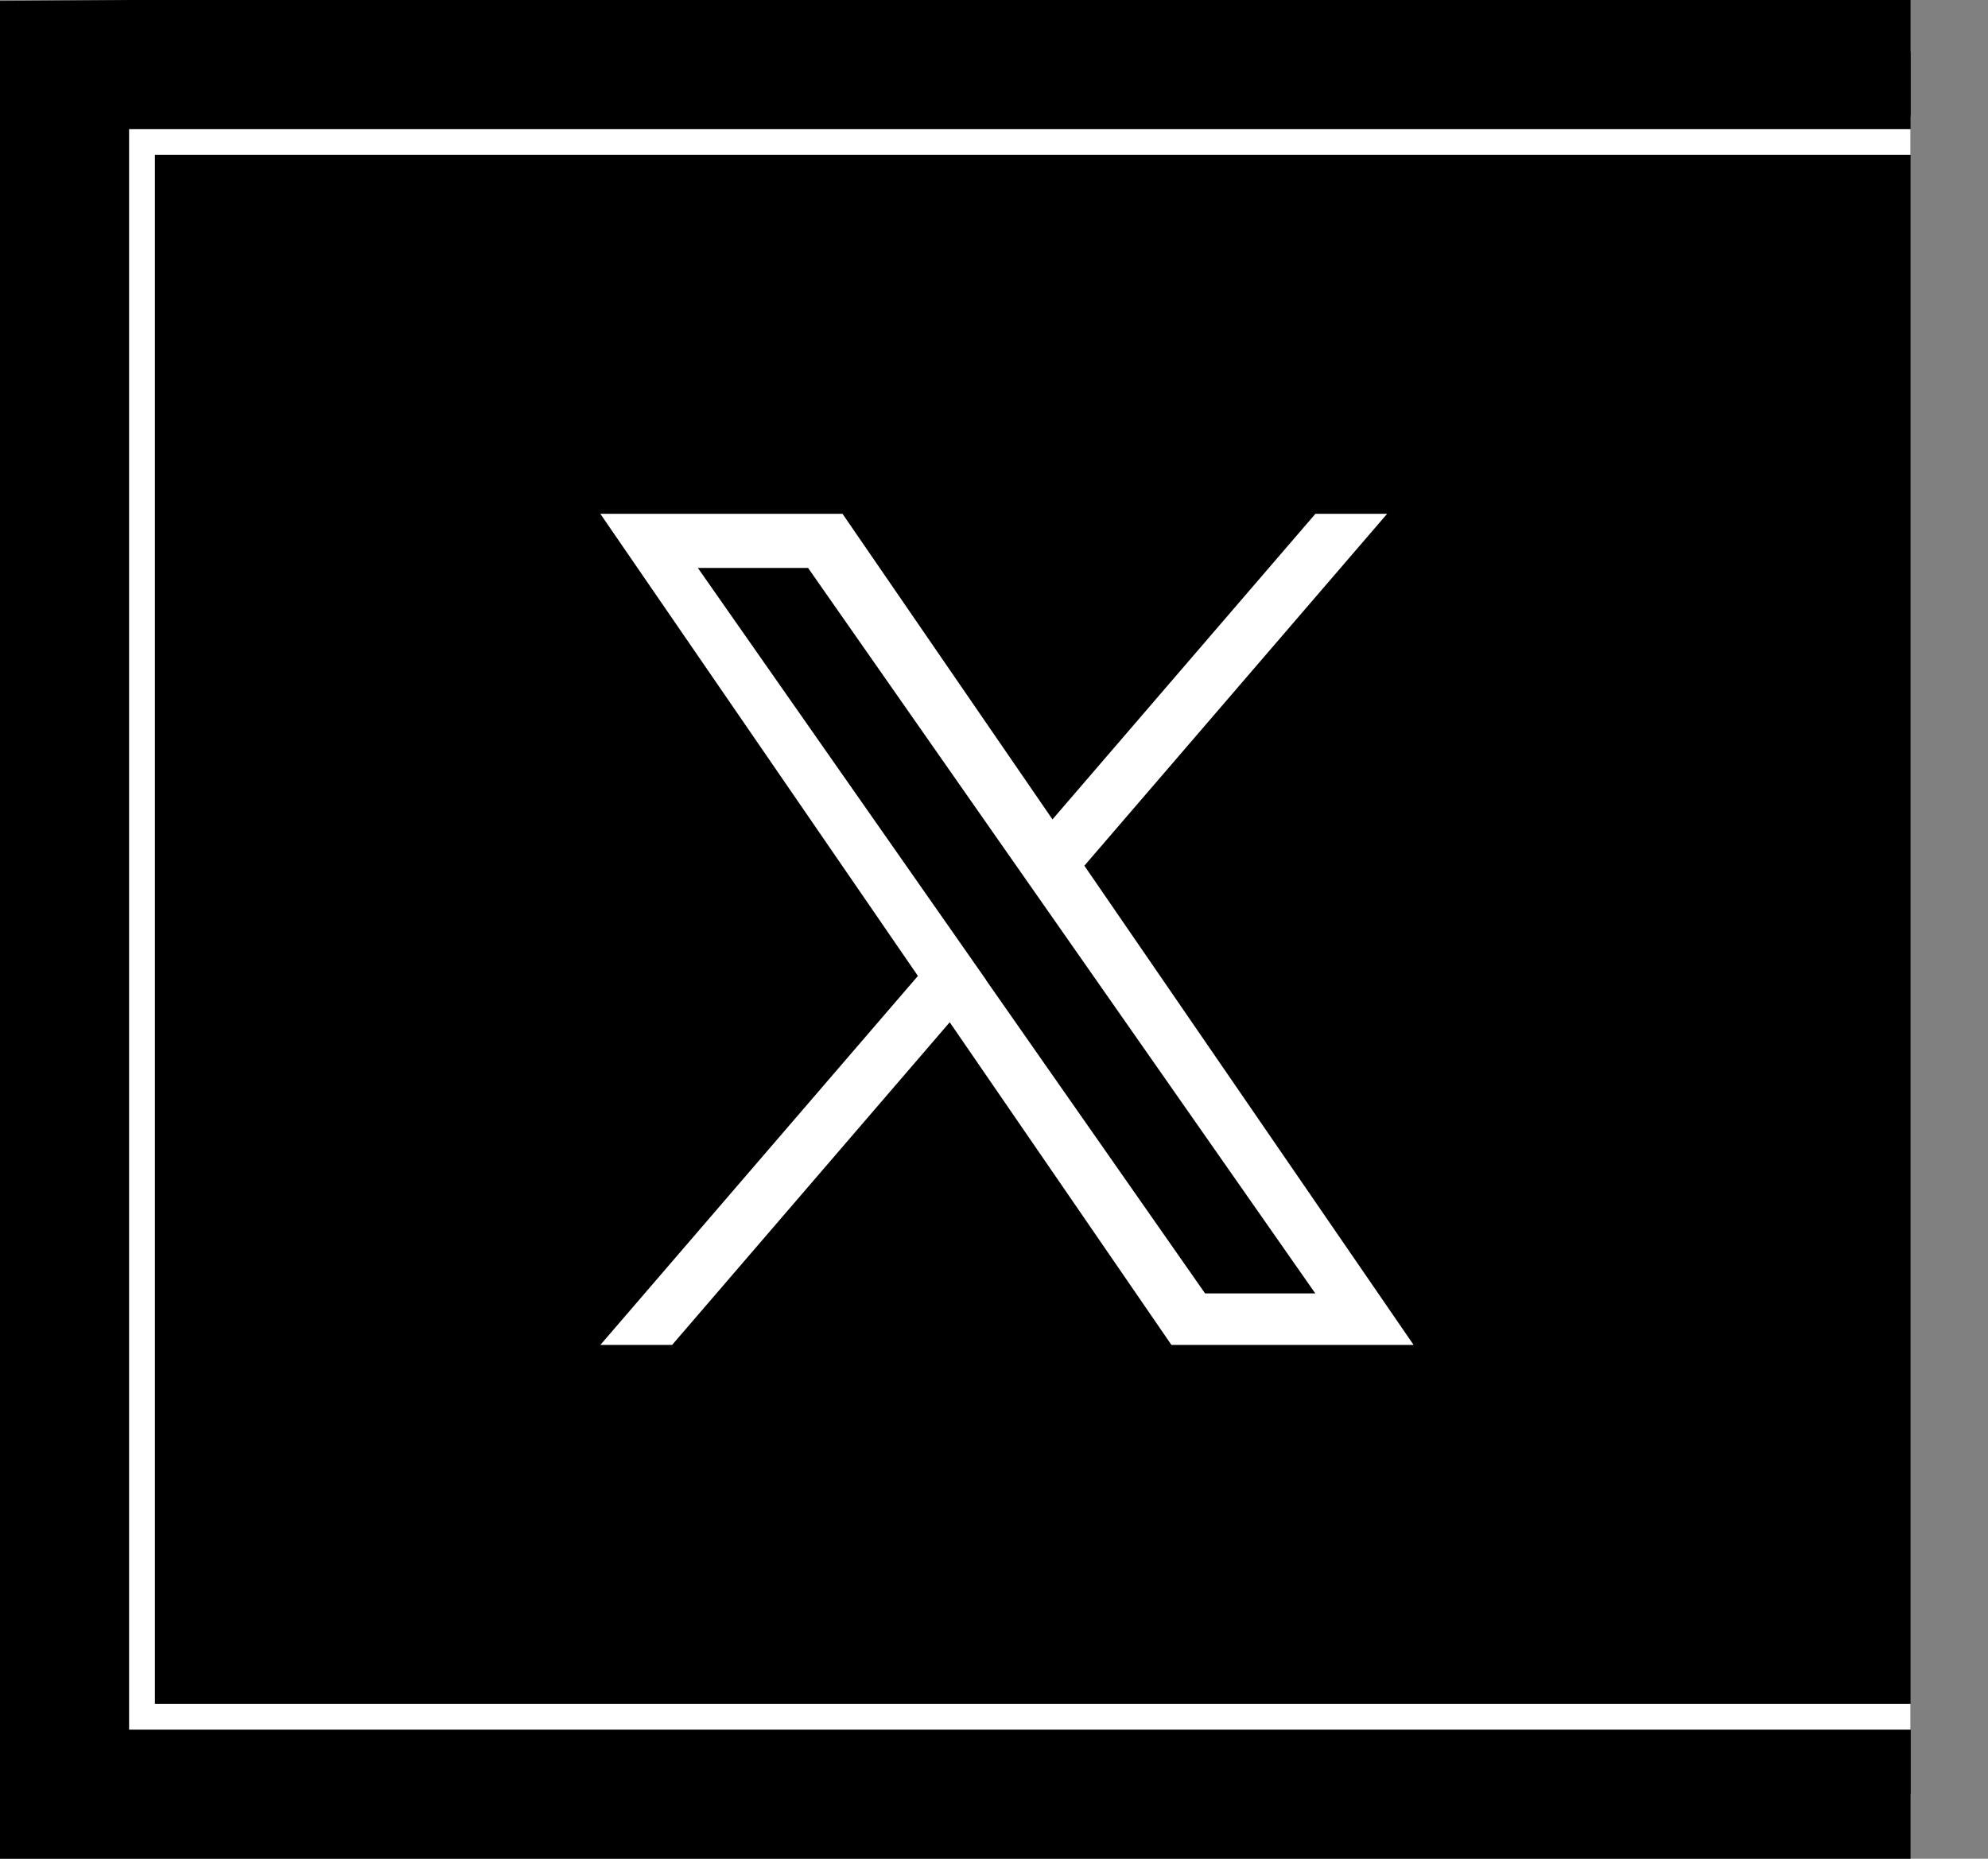 <svg xmlns="http://www.w3.org/2000/svg" xmlns:xlink="http://www.w3.org/1999/xlink" width="77" height="72" viewBox="0 0 77 72"><rect x="0" y="0" width="77" height="72" fill="#808080" stroke="none"/><defs><clipPath id="a"><rect width="74" height="72" transform="translate(7500 9662)" fill="none"/></clipPath></defs><g transform="translate(-301 -1888)"><g transform="translate(-7199 -7774)"><g clip-path="url(#a)"><path d="M7502.5,9731.5v-66.982l281-2.036V9731.5Z"/><path d="M7781,9665v64H7505v-62l276-2m5-5.036-5.036.036-276,2-4.964.036V9734h286v-74.036Z"/><path d="M7781,9729l1-62.014Z" fill="#fff"/><path d="M1,1V61H81V1H1M0,0H82V62H0Z" transform="translate(7505 9667)" fill="#fff"/></g></g><rect width="72" height="68" transform="translate(306 1890)" fill="none"/><g transform="translate(-7199 -7774)"><path d="M7542,9695.535l11.726-13.631h-2.778l-10.183,11.836-8.132-11.836h-9.38l12.3,17.9-12.3,14.294h2.779l10.753-12.5,8.588,12.5h9.38L7542,9695.535Zm-3.806,4.424-1.246-1.782L7527.03,9684h4.269l8,11.445,1.246,1.781,10.4,14.876h-4.269l-8.486-12.139Z" fill="#fff"/><rect width="35" height="35" transform="translate(7521.5 9680.5)" fill="none"/></g></g></svg>